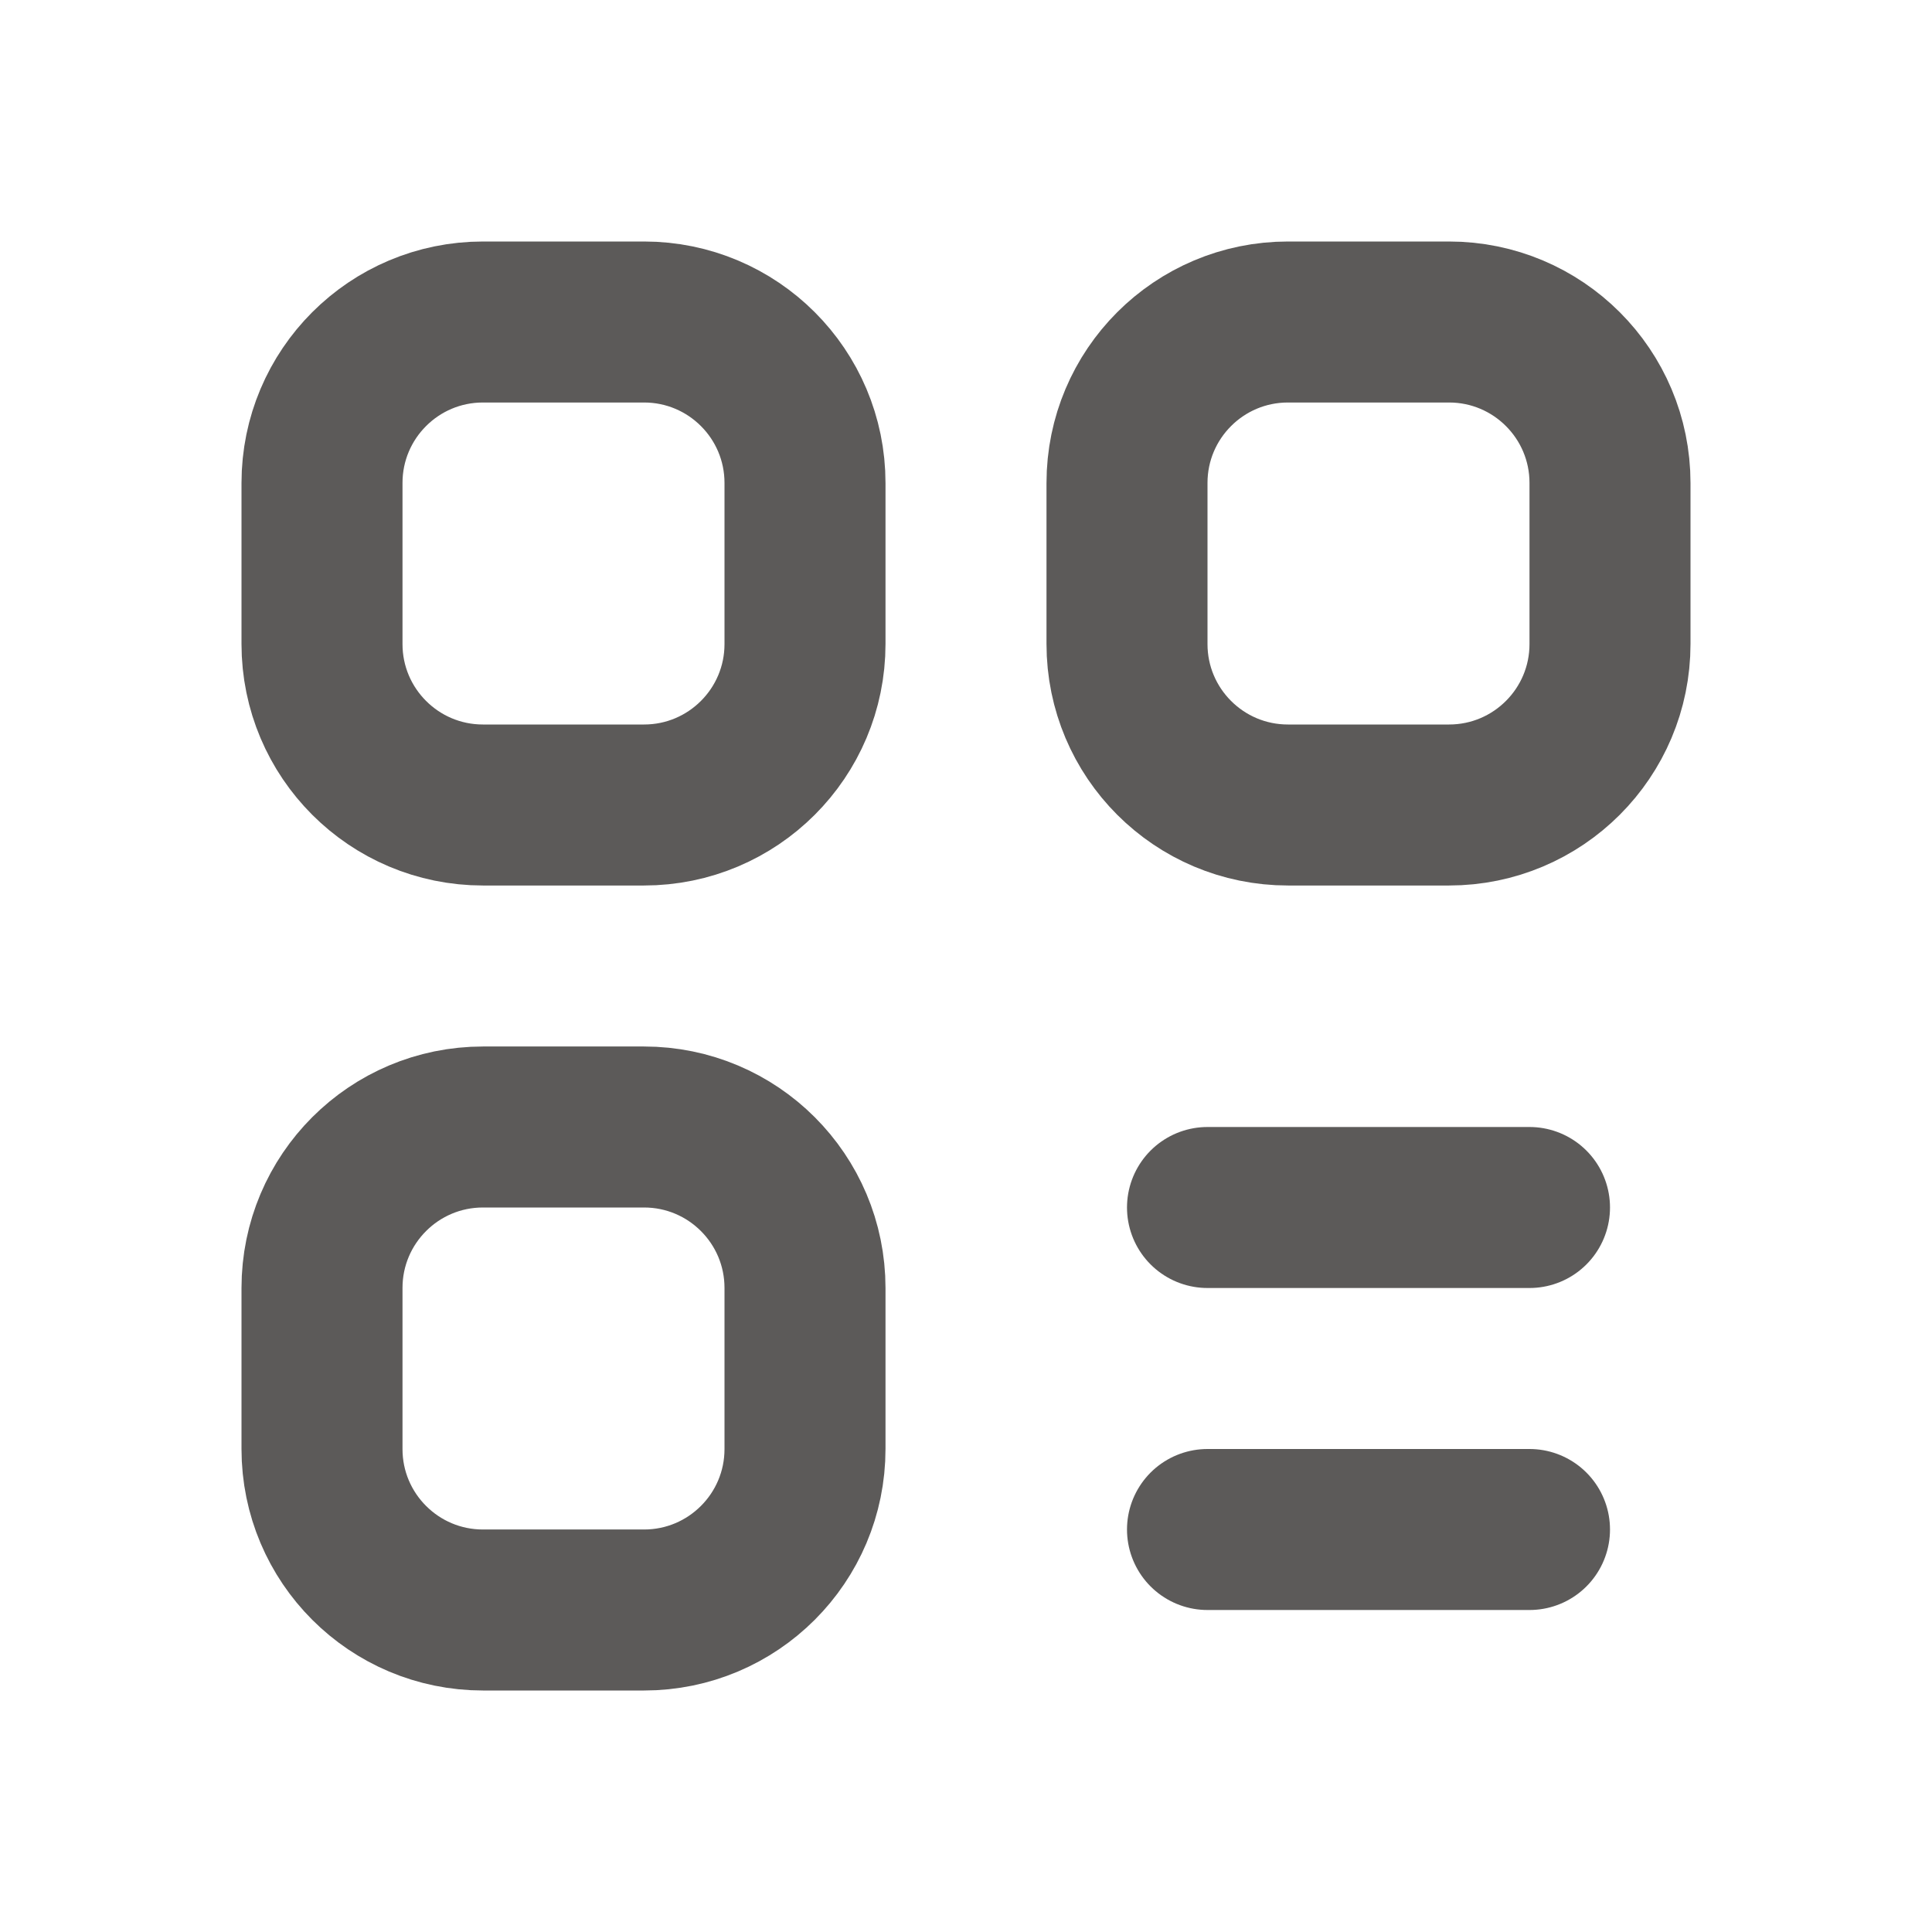 <?xml version="1.0" encoding="UTF-8"?>
<svg xmlns="http://www.w3.org/2000/svg" width="24" height="24" viewBox="0 0 24 24" fill="none">
  <path d="M4 6C4 4.895 4.895 4 6 4H8C9.105 4 10 4.895 10 6V8C10 9.105 9.105 10 8 10H6C4.895 10 4 9.105 4 8V6Z" stroke="#181513" stroke-opacity="0.7" stroke-width="2" stroke-linecap="round" stroke-linejoin="round"></path>
  <path d="M4 16C4 14.895 4.895 14 6 14H8C9.105 14 10 14.895 10 16V18C10 19.105 9.105 20 8 20H6C4.895 20 4 19.105 4 18V16Z" stroke="#181513" stroke-opacity="0.7" stroke-width="2" stroke-linecap="round" stroke-linejoin="round"></path>
  <path d="M14 6C14 4.895 14.895 4 16 4H18C19.105 4 20 4.895 20 6V8C20 9.105 19.105 10 18 10H16C14.895 10 14 9.105 14 8V6Z" stroke="#181513" stroke-opacity="0.7" stroke-width="2" stroke-linecap="round" stroke-linejoin="round"></path>
  <path d="M15 15H19M15 19H19" stroke="#181513" stroke-opacity="0.7" stroke-width="2" stroke-linecap="round"></path>
</svg>
